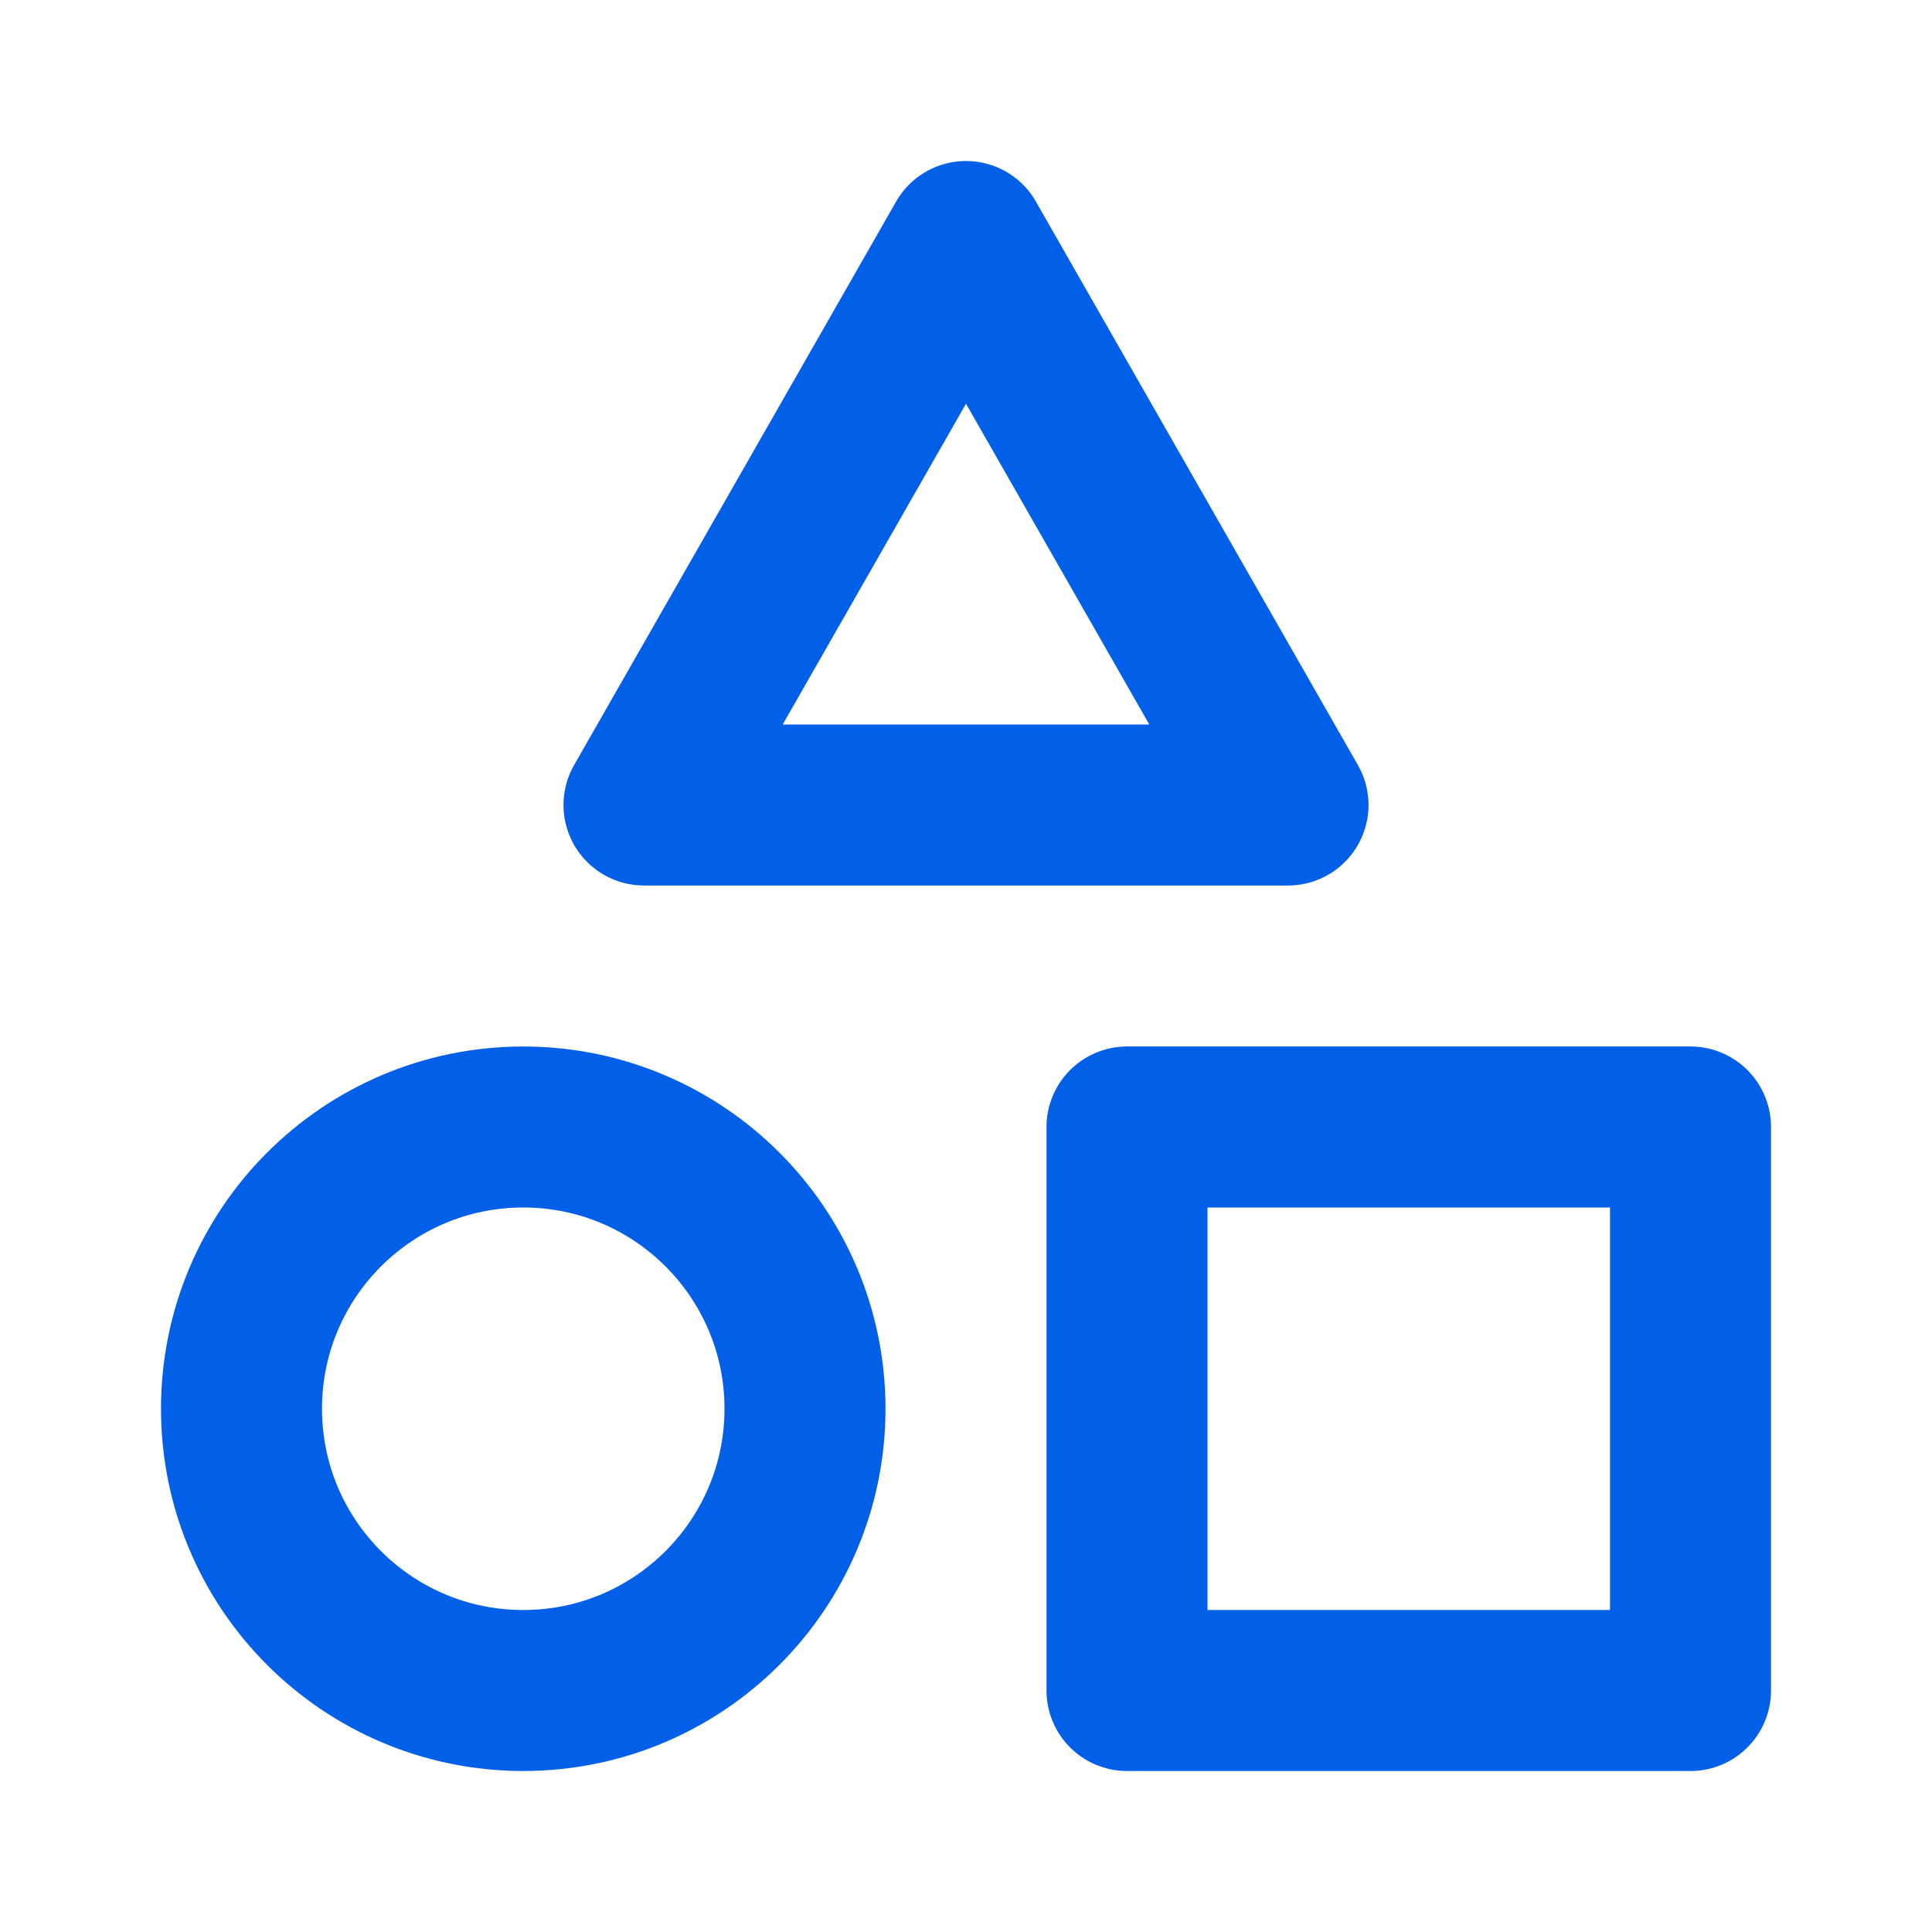 <?xml version="1.0" encoding="UTF-8"?> <svg xmlns="http://www.w3.org/2000/svg" width="800px" height="800px" viewBox="0 0 24 24" fill="none"><g id="SVGRepo_bgCarrier" stroke-width="0"></g><g id="SVGRepo_tracerCarrier" stroke-linecap="round" stroke-linejoin="round"></g><g id="SVGRepo_iconCarrier"><path d="M8 10L12 3L16 10H8Z" stroke="#0260E8" stroke-width="2" stroke-linecap="round" stroke-linejoin="round"></path><path d="M10 17.5C10 19.433 8.433 21 6.5 21C4.567 21 3 19.433 3 17.5C3 15.567 4.567 14 6.5 14C8.433 14 10 15.567 10 17.5Z" stroke="#0260E8" stroke-width="2" stroke-linecap="round" stroke-linejoin="round"></path><path d="M14 14H21V21H14V14Z" stroke="#0260E8" stroke-width="2" stroke-linecap="round" stroke-linejoin="round"></path></g></svg> 